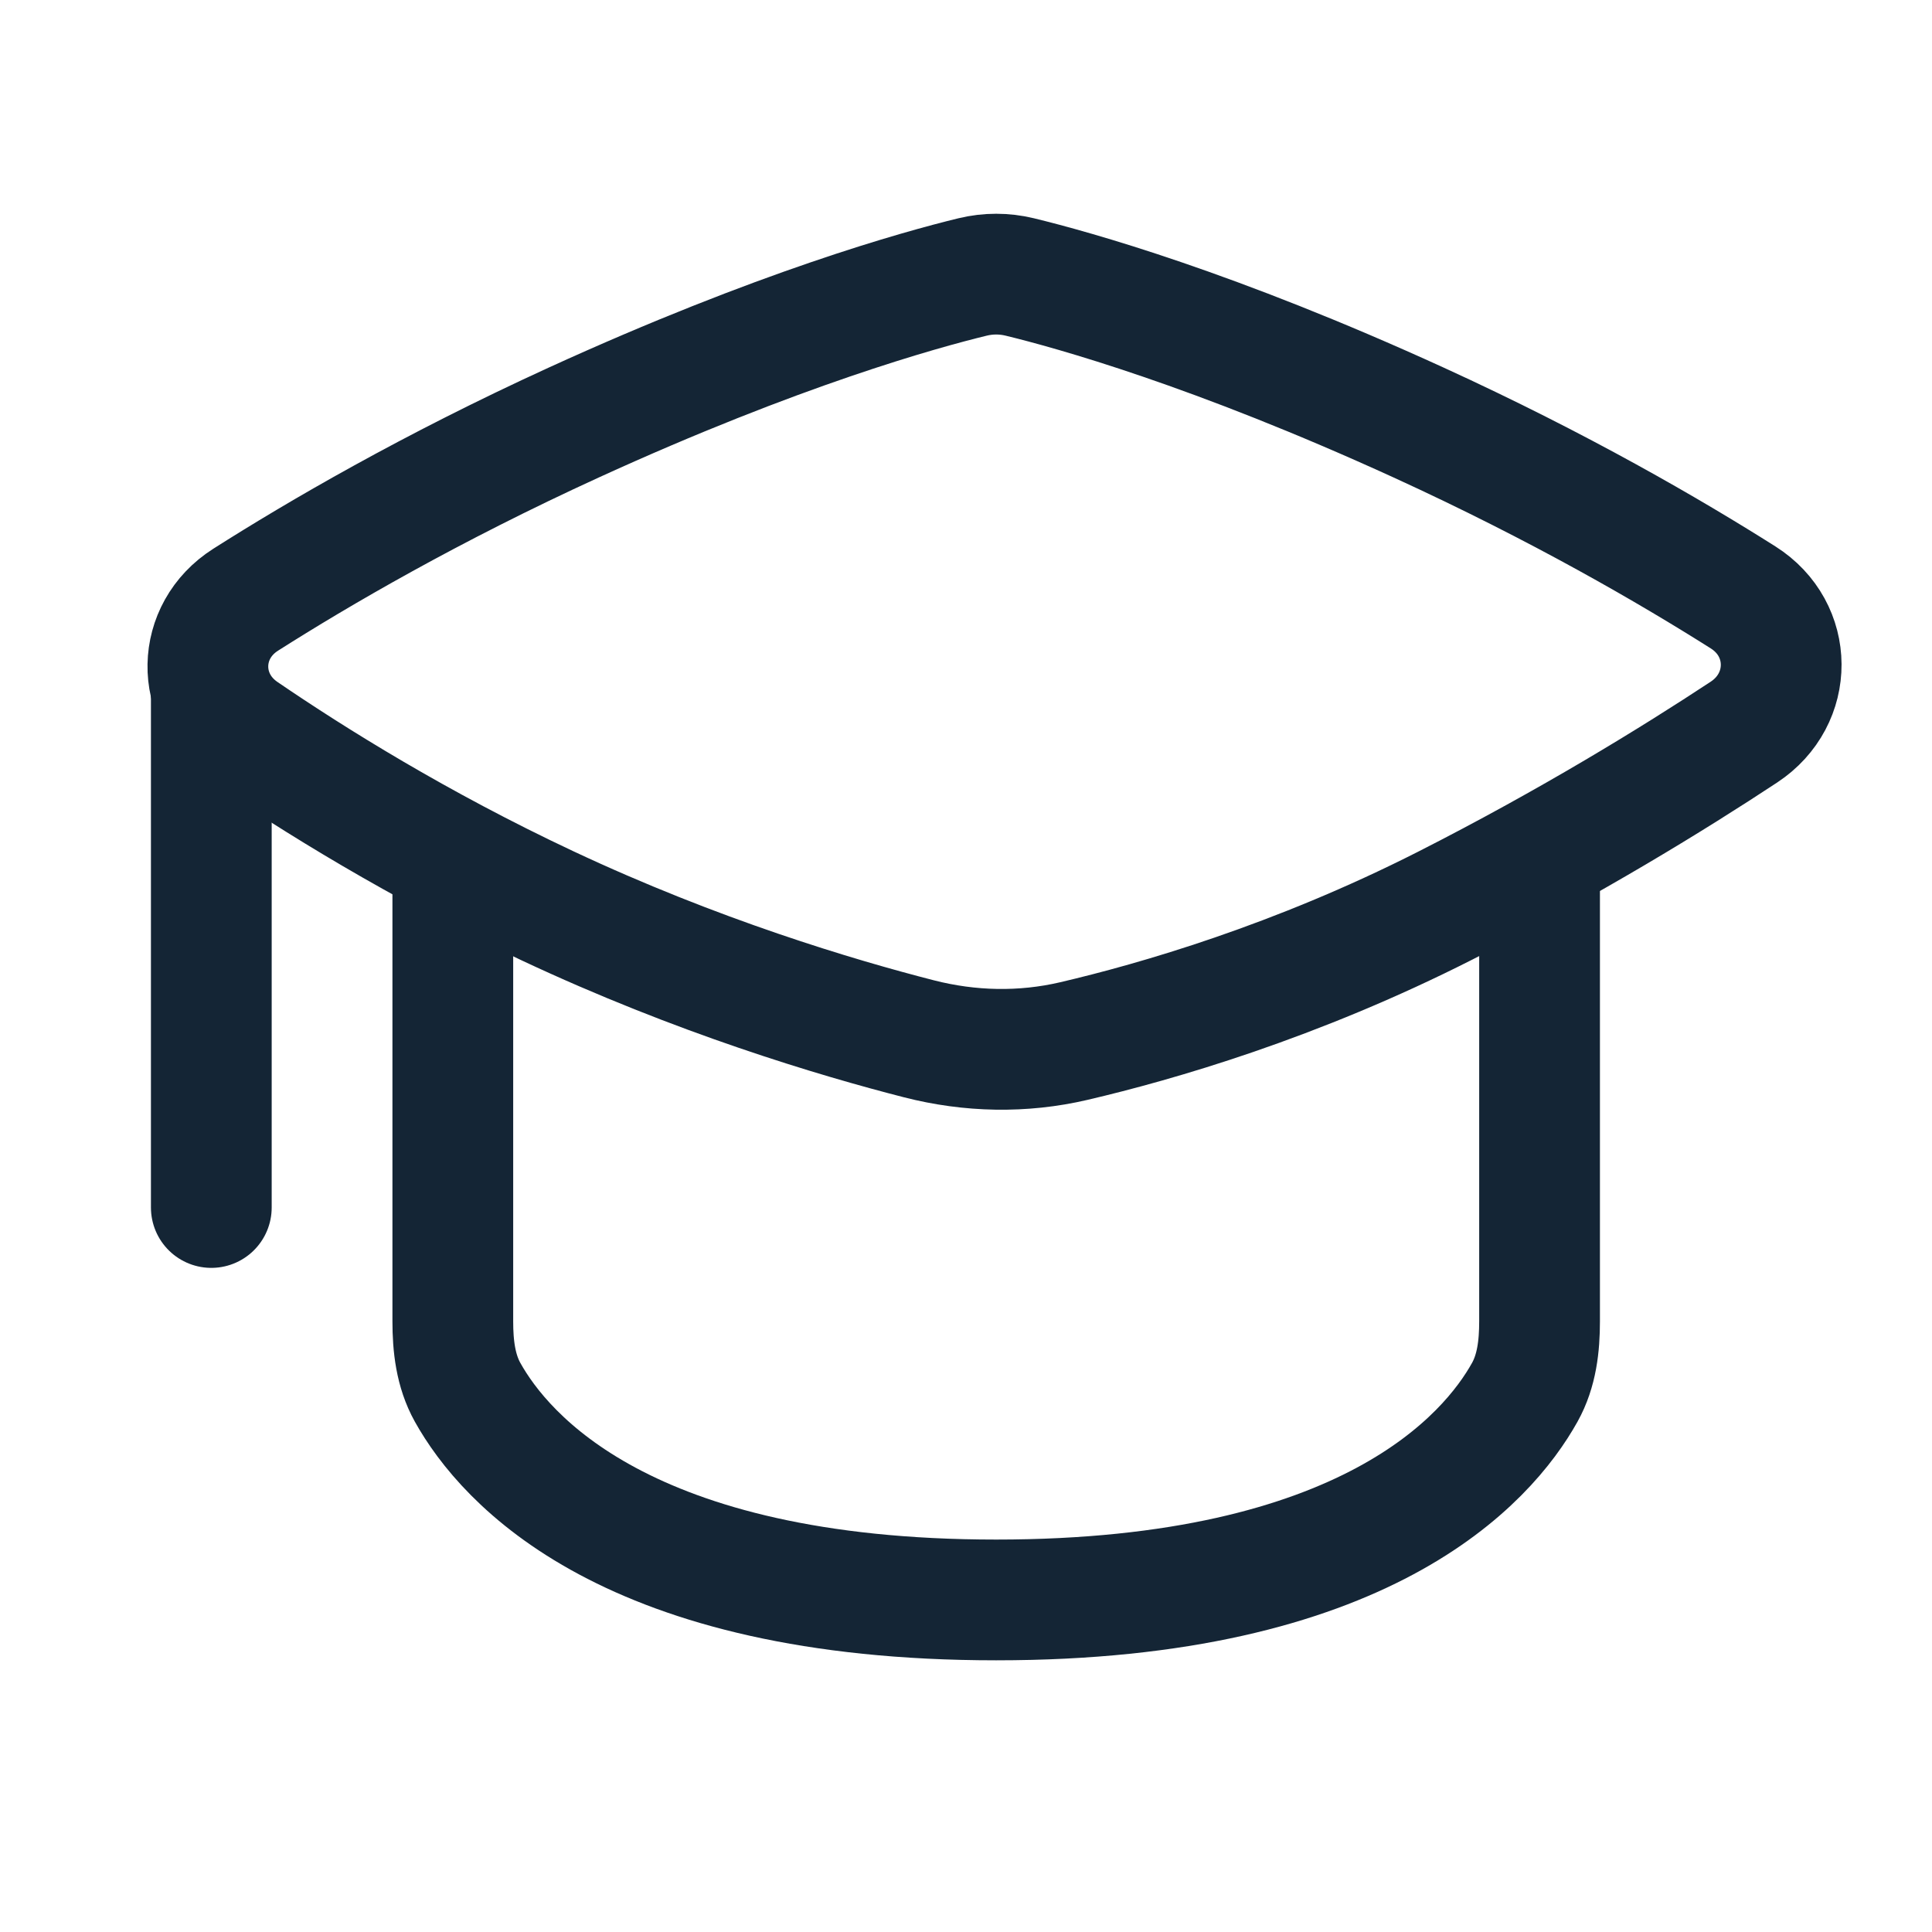 <svg width="32" height="32" viewBox="0 0 32 32" fill="none" xmlns="http://www.w3.org/2000/svg">
<rect width="32" height="32" fill="white"/>
<path d="M25.5 21.884C25.5 22.293 25.454 22.704 25.255 23.061C24.641 24.162 22.616 26.5 16.5 26.5C10.384 26.5 8.359 24.162 7.745 23.061C7.546 22.704 7.5 22.293 7.5 21.884L7.5 12.5L25.5 12.5L25.5 21.884Z" stroke="#142535" stroke-width="2"/>
<path d="M16.111 4.587C16.368 4.525 16.632 4.525 16.889 4.587C17.77 4.801 20.11 5.45 23.5 7C25.831 8.066 27.665 9.132 28.871 9.895C29.708 10.425 29.712 11.58 28.885 12.126C27.731 12.887 26.017 13.944 23.938 15C21.459 16.259 19.155 16.923 17.787 17.243C16.94 17.441 16.064 17.422 15.221 17.206C13.854 16.856 11.545 16.167 9.062 15C6.932 13.999 5.185 12.909 4.031 12.121C3.231 11.574 3.251 10.453 4.069 9.933C5.273 9.168 7.13 8.084 9.5 7C12.89 5.45 15.23 4.801 16.111 4.587Z" fill="white" stroke="#142535" stroke-width="2"/>
<path d="M3.5 11.5V20" stroke="#142535" stroke-width="2" stroke-linecap="round"/>
</svg>
